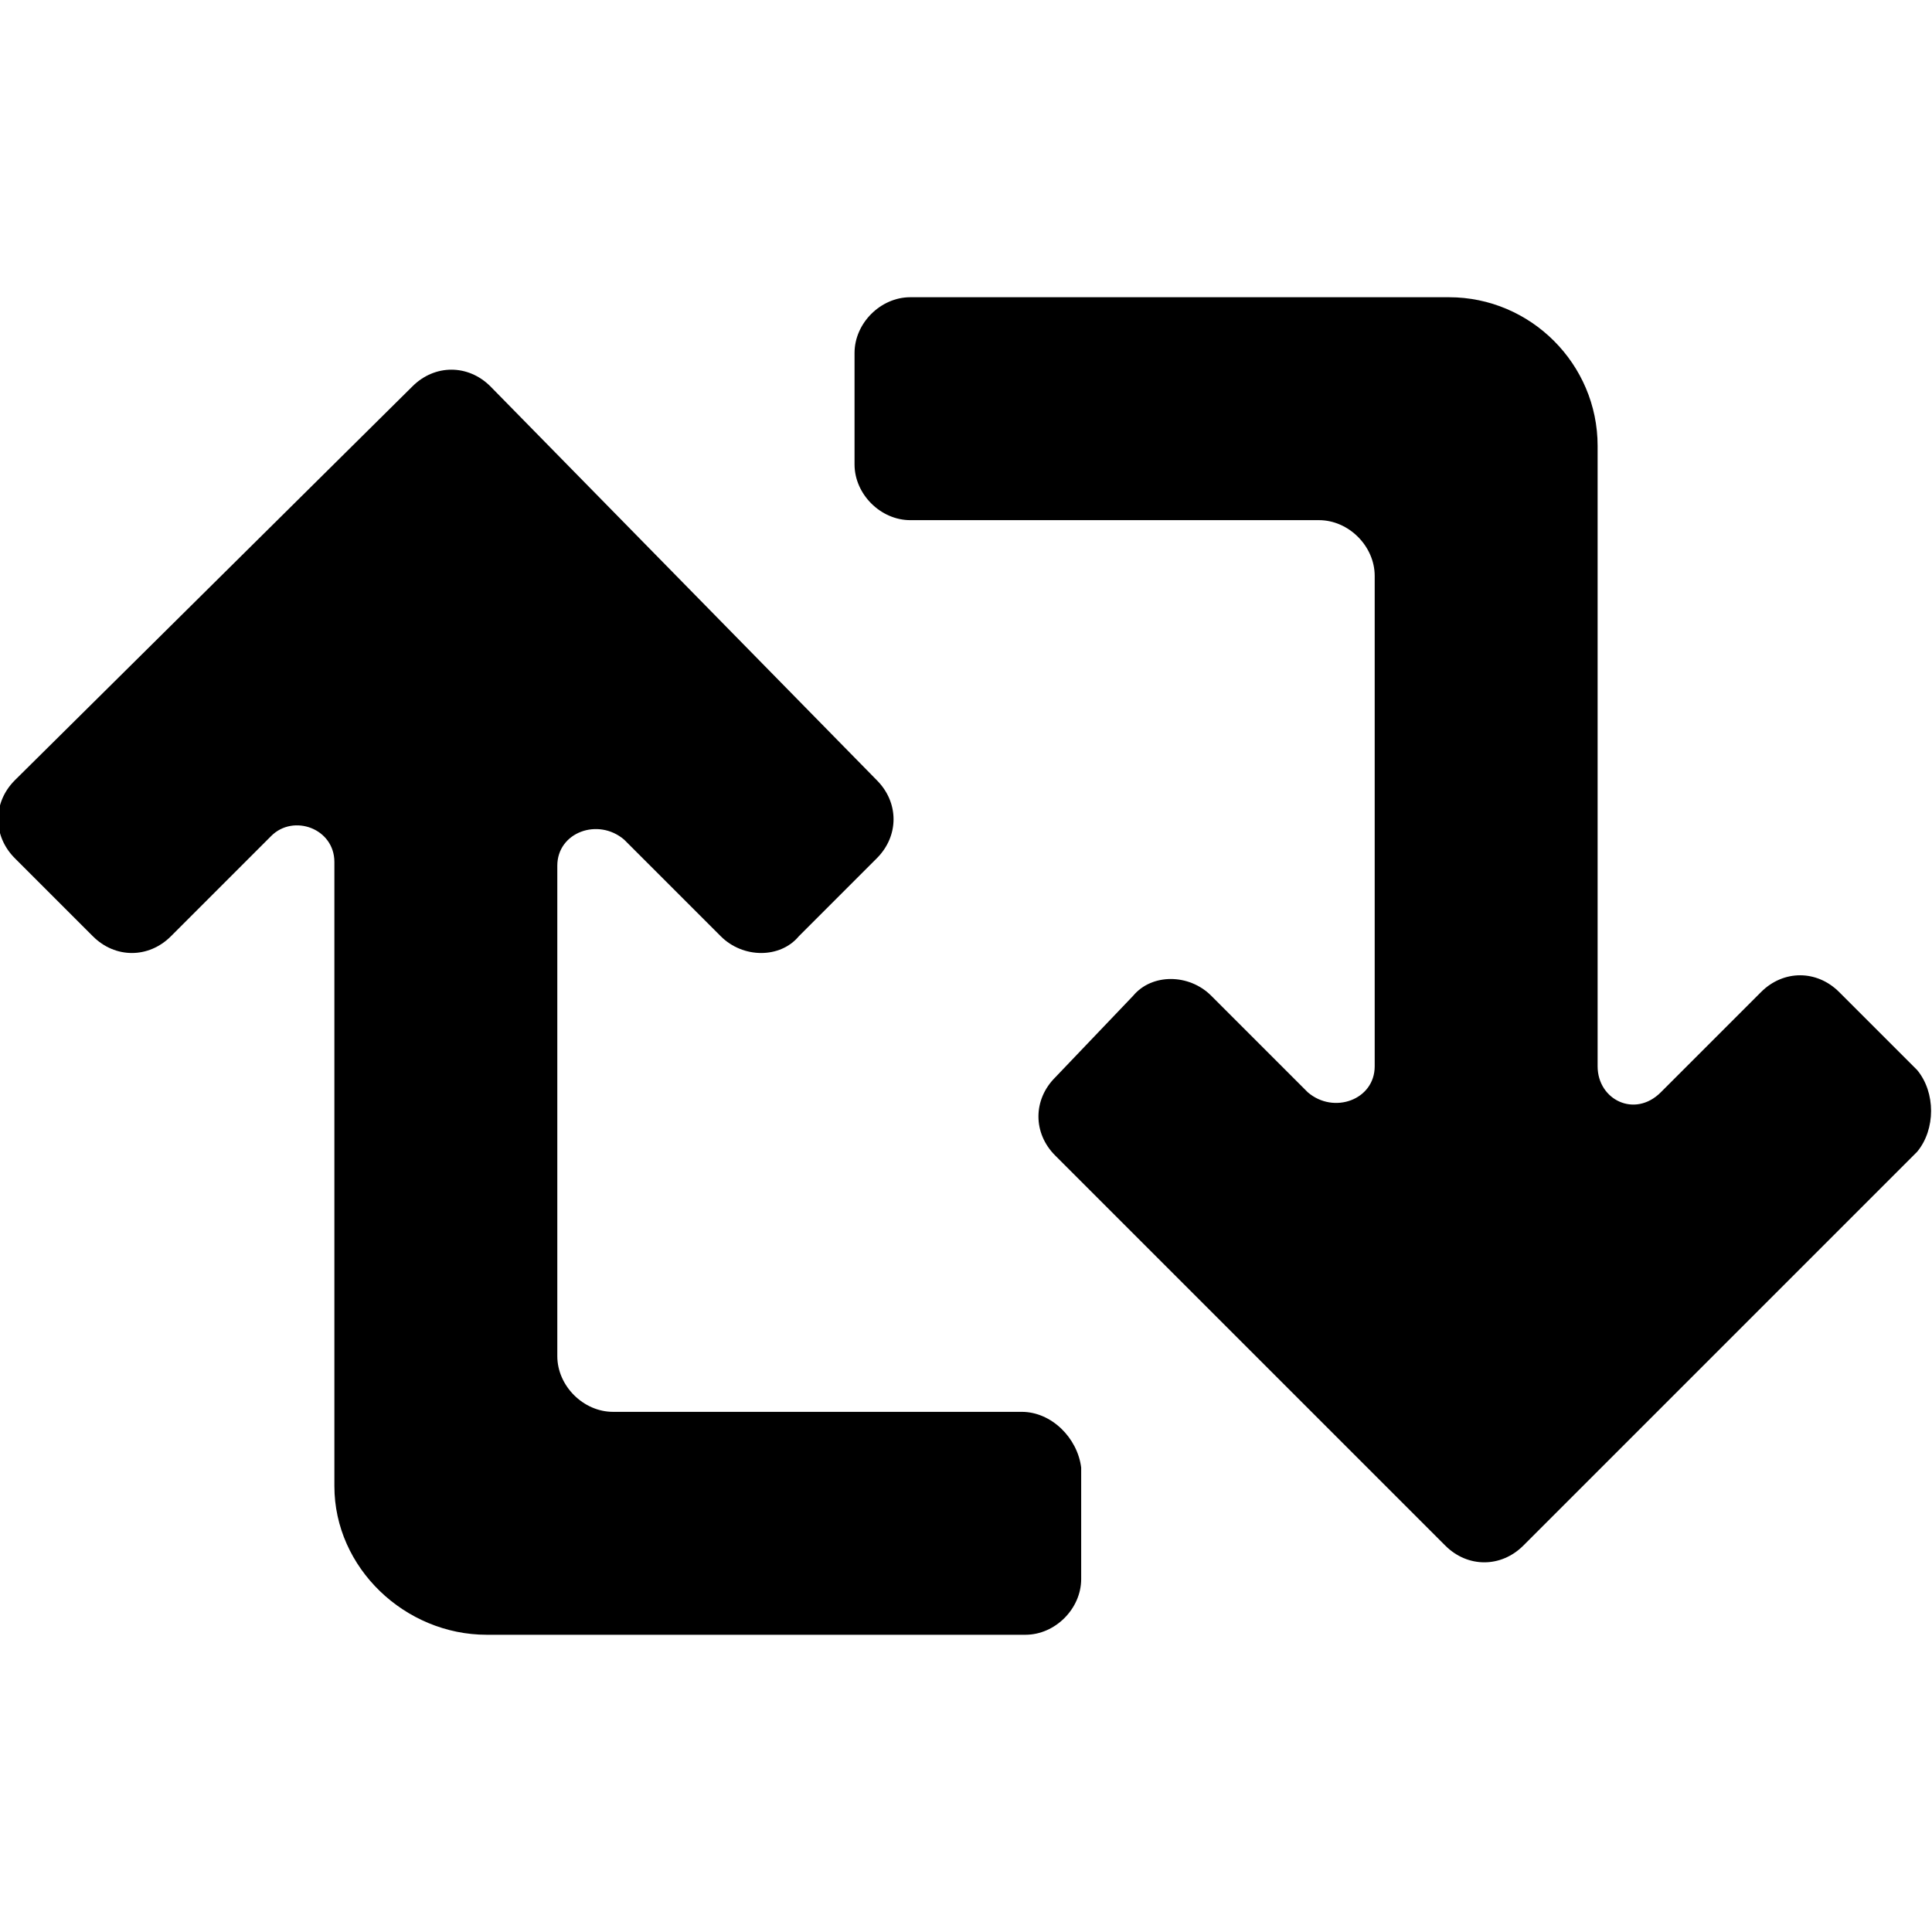 <?xml version="1.0" encoding="utf-8"?>
<svg fill="#000000" xmlns="http://www.w3.org/2000/svg" 
	 width="800px" height="800px" viewBox="0 0 52 52" enable-background="new 0 0 52 52" xml:space="preserve">
<g>
	<path d="M51.6,28.8l-2.1-2.1c-0.6-0.6-1.5-0.6-2.1,0l-2.7,2.7C44,30.1,43,29.6,43,28.7V14v-2c0-2.2-1.8-4-4-4h-0.6
		H24.5C23.7,8,23,8.7,23,9.5v3c0,0.8,0.7,1.5,1.5,1.5h11c0.8,0,1.5,0.7,1.5,1.5v13.2c0,0.9-1.1,1.3-1.8,0.7l-2.6-2.6
		c-0.6-0.6-1.6-0.6-2.1,0L28.4,29c-0.6,0.6-0.6,1.5,0,2.1l10.5,10.5c0.6,0.6,1.5,0.6,2.1,0L51.6,31C52.1,30.4,52.1,29.4,51.6,28.8z"
		/>
	<path d="M27.5,38h-11c-0.8,0-1.5-0.7-1.5-1.5V23.3c0-0.9,1.1-1.3,1.8-0.7l2.6,2.6c0.6,0.6,1.6,0.6,2.1,0l2.1-2.1
		c0.6-0.6,0.6-1.5,0-2.1L13.2,10.4c-0.6-0.6-1.5-0.6-2.1,0L0.4,21c-0.6,0.6-0.6,1.5,0,2.1l2.1,2.1c0.6,0.6,1.5,0.6,2.1,0l2.7-2.7
		C7.9,21.9,9,22.3,9,23.2V38v2c0,2.2,1.9,4,4.1,4h0.6h13.9c0.8,0,1.5-0.7,1.5-1.5v-3C29,38.7,28.3,38,27.5,38z"/>
</g>
</svg>